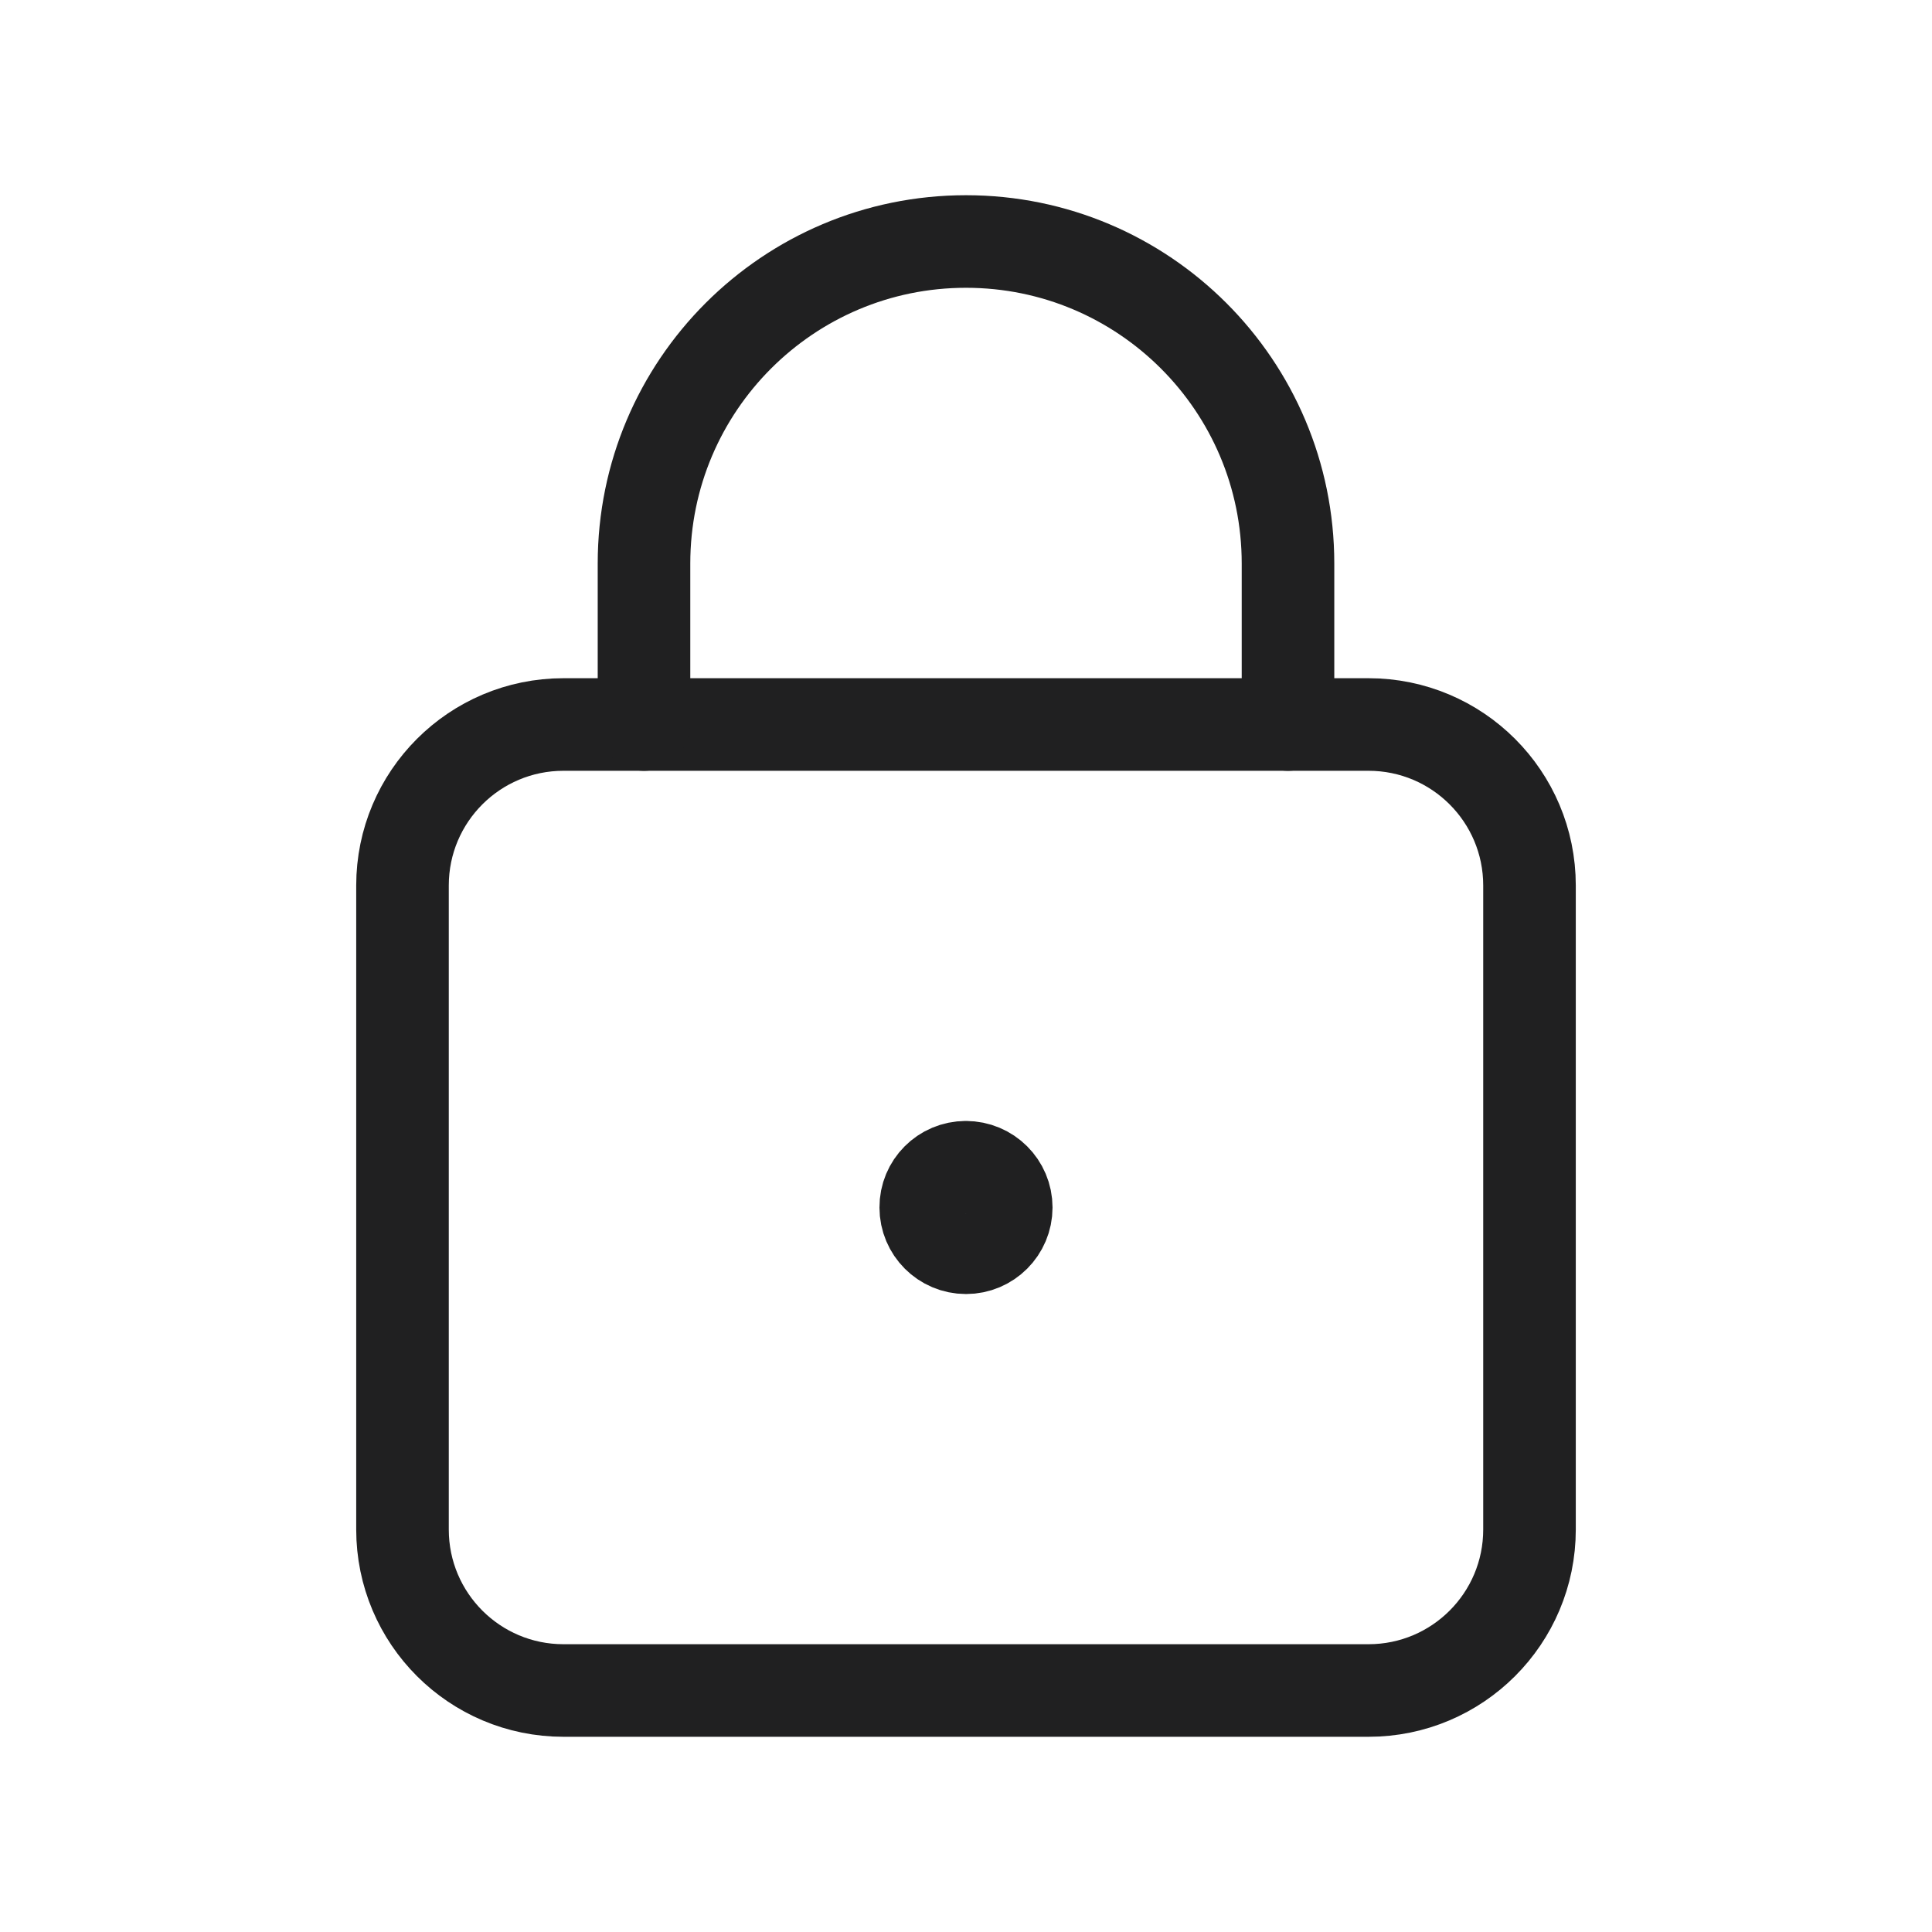 <svg width="24" height="24" viewBox="0 0 24 24" fill="none" xmlns="http://www.w3.org/2000/svg">
<path fill-rule="evenodd" clip-rule="evenodd" d="M17 21H7C5.895 21 5 20.105 5 19V11C5 9.895 5.895 9 7 9H17C18.105 9 19 9.895 19 11V19C19 20.105 18.105 21 17 21Z" stroke="#202021" stroke-width="1.15" stroke-linecap="round" stroke-linejoin="round"/>
<path d="M16 9V7C16 4.791 14.209 3 12 3V3C9.791 3 8 4.791 8 7V9" stroke="#202021" stroke-width="1.15" stroke-linecap="round" stroke-linejoin="round"/>
<path d="M11.998 14.5C11.722 14.5 11.498 14.724 11.5 15C11.5 15.276 11.724 15.5 12 15.5C12.276 15.5 12.5 15.276 12.5 15C12.5 14.724 12.276 14.5 11.998 14.5" stroke="#202021" stroke-width="1.15" stroke-linecap="round" stroke-linejoin="round"/>
</svg>
